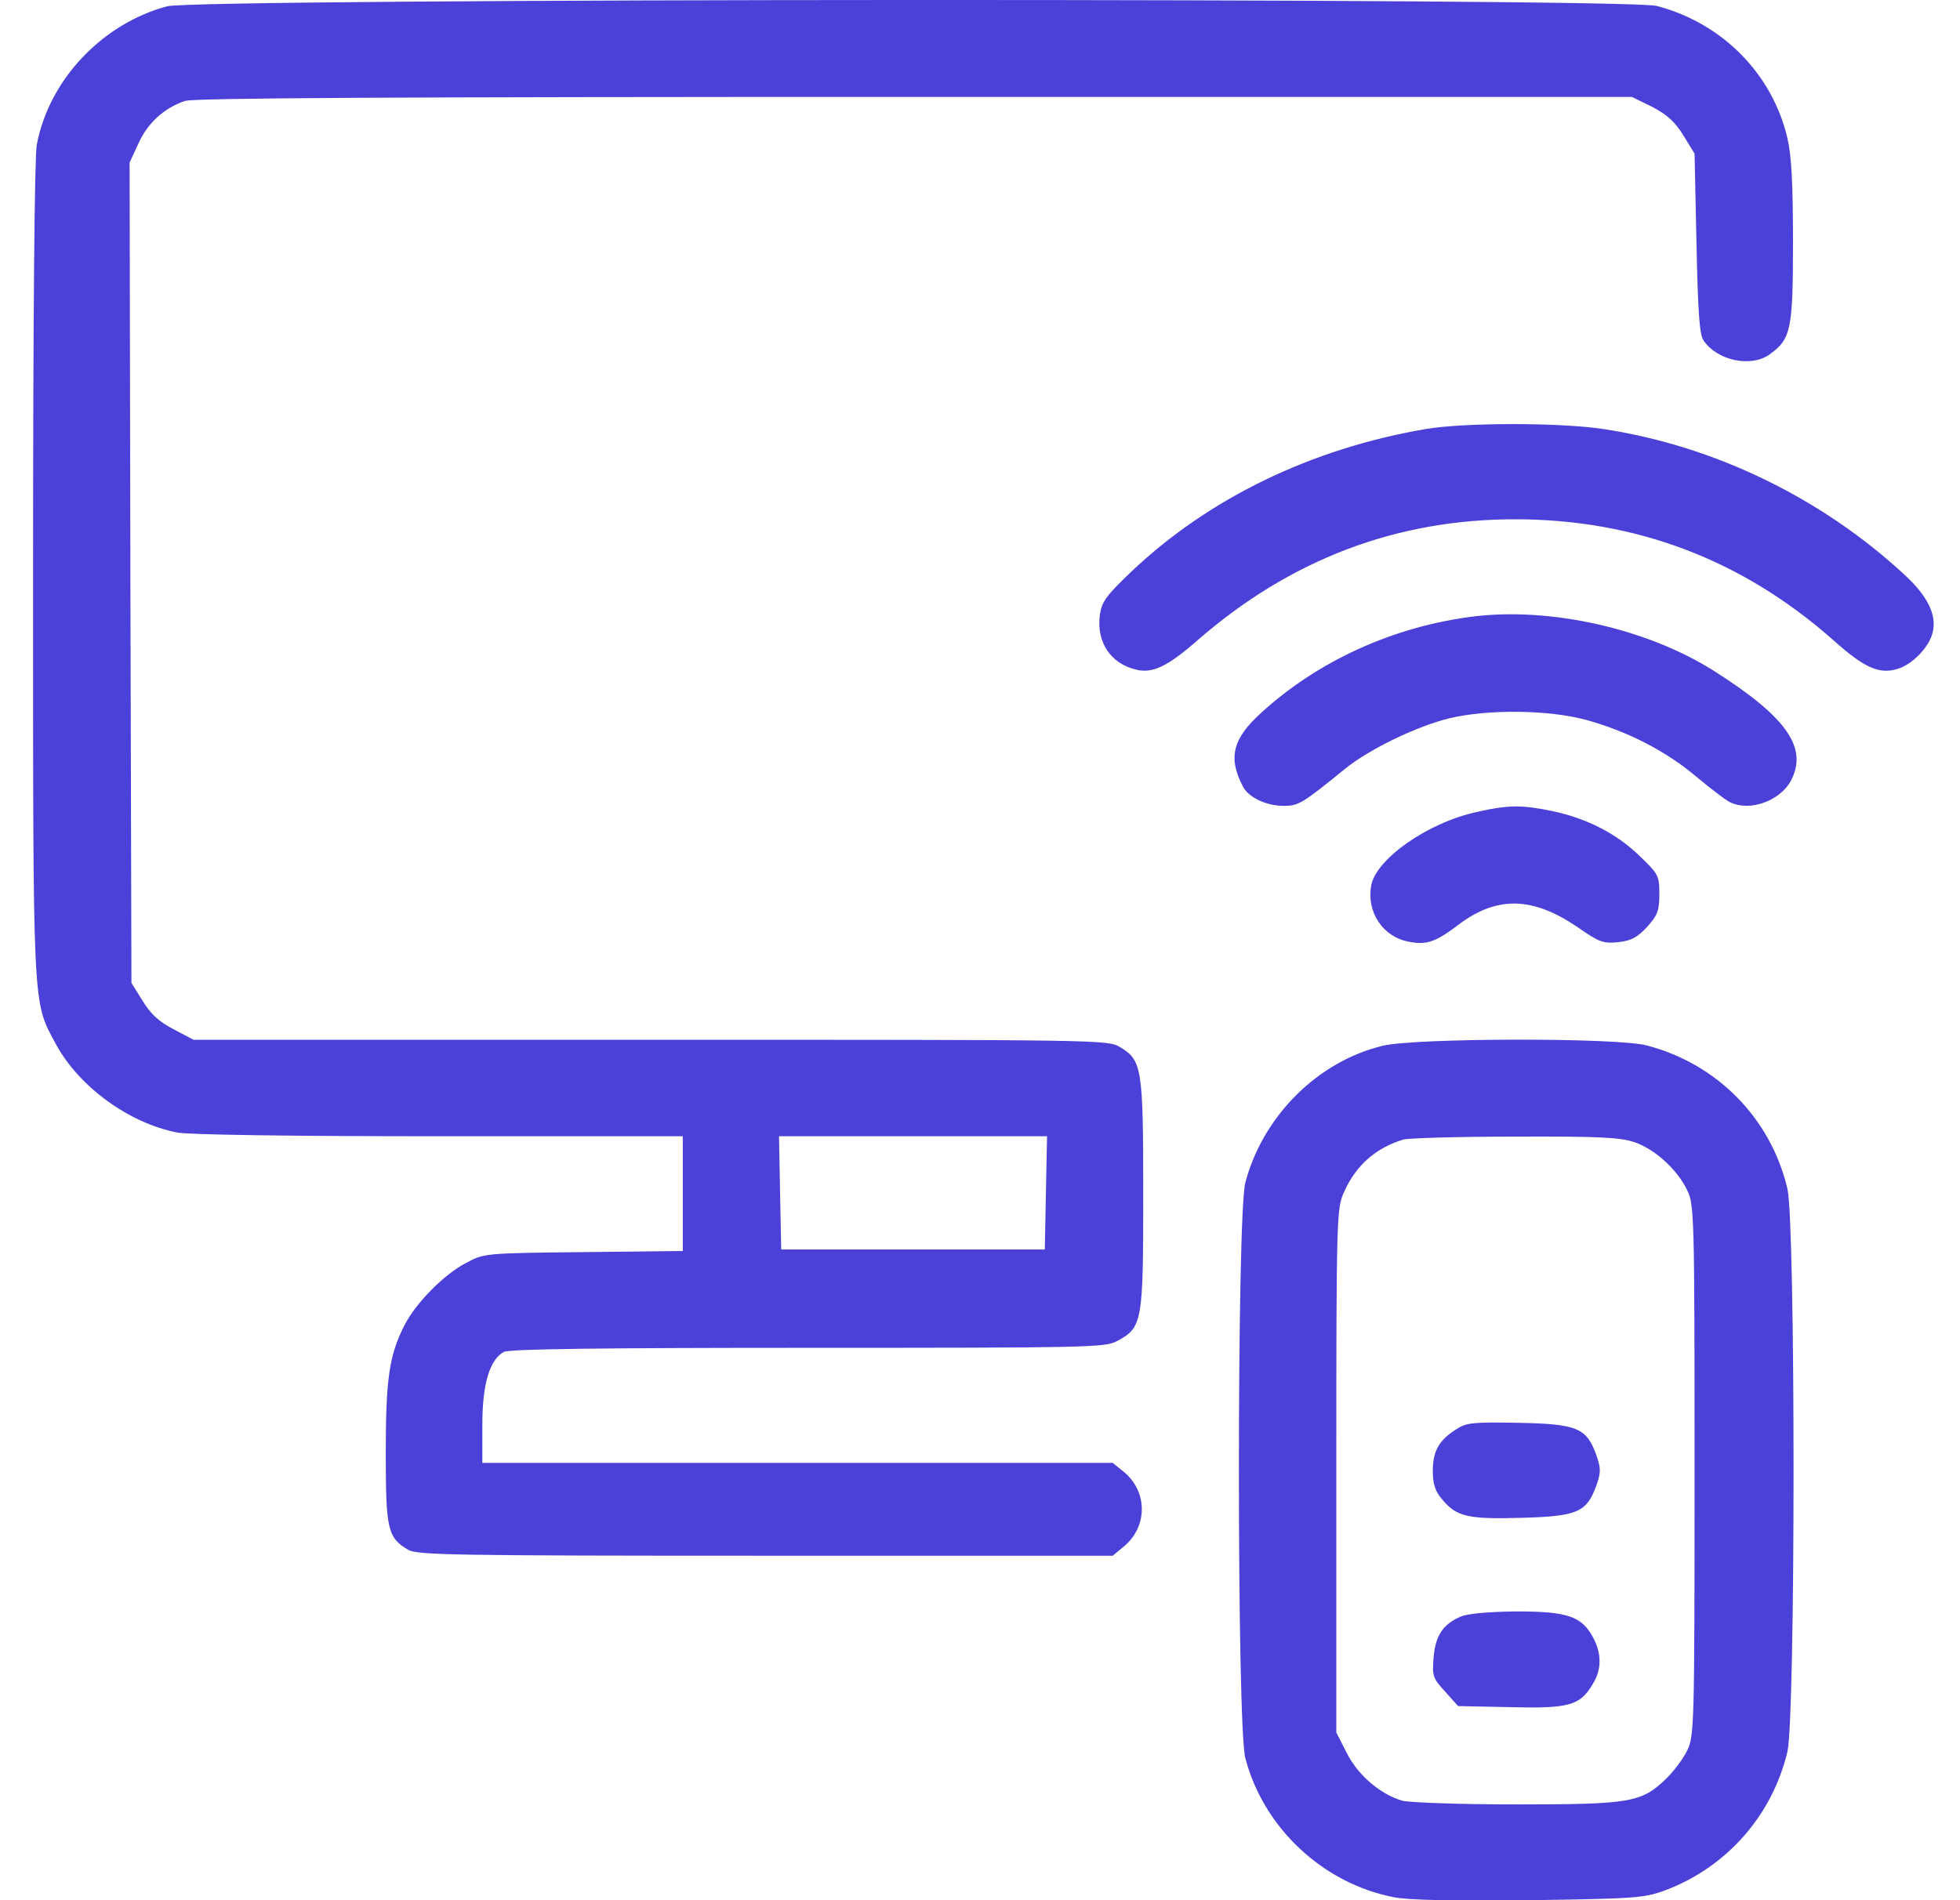 <svg xmlns="http://www.w3.org/2000/svg" width="33" height="32" viewBox="0 0 33 32" fill="none"><path d="M2.813 0.106C1.719 0.4 0.825 1.344 0.619 2.438C0.582 2.651 0.557 5.214 0.557 9.596C0.557 17.097 0.544 16.841 0.938 17.579C1.326 18.298 2.17 18.916 2.988 19.073C3.195 19.11 4.895 19.135 7.408 19.135H11.496V20.098V21.067L9.827 21.086C8.152 21.104 8.152 21.104 7.839 21.273C7.477 21.461 7.002 21.942 6.814 22.311C6.552 22.817 6.495 23.224 6.495 24.468C6.495 25.762 6.527 25.893 6.871 26.099C7.027 26.187 7.596 26.199 12.89 26.199H18.735L18.929 26.037C19.323 25.705 19.323 25.124 18.929 24.793L18.735 24.636H13.428H8.121V23.992C8.121 23.299 8.246 22.898 8.483 22.767C8.571 22.717 10.146 22.698 13.603 22.698C18.317 22.698 18.604 22.692 18.804 22.586C19.236 22.355 19.248 22.273 19.248 20.117C19.248 17.979 19.229 17.86 18.86 17.635C18.654 17.51 18.567 17.51 10.959 17.51H3.257L2.926 17.335C2.682 17.21 2.538 17.079 2.401 16.854L2.213 16.553L2.195 9.646L2.182 2.738L2.332 2.413C2.488 2.069 2.763 1.819 3.113 1.7C3.27 1.65 6.539 1.632 15.403 1.632H27.475L27.819 1.8C28.069 1.932 28.2 2.05 28.344 2.282L28.531 2.588L28.563 4.095C28.588 5.251 28.613 5.632 28.681 5.732C28.913 6.076 29.488 6.195 29.8 5.964C30.157 5.707 30.188 5.539 30.188 4.07C30.188 3.094 30.163 2.619 30.094 2.325C29.838 1.238 28.994 0.388 27.894 0.1C27.362 -0.038 3.332 -0.031 2.813 0.106ZM17.61 20.085L17.591 21.042H15.372H13.153L13.134 20.085L13.116 19.135H15.372H17.629L17.61 20.085Z" fill="#4B40D7"></path><path d="M23.999 7.226C22.068 7.557 20.349 8.395 19.055 9.62C18.617 10.039 18.548 10.133 18.517 10.364C18.461 10.814 18.698 11.177 19.13 11.277C19.405 11.346 19.661 11.221 20.155 10.789C21.724 9.42 23.518 8.739 25.531 8.745C27.563 8.751 29.344 9.433 30.87 10.783C31.401 11.258 31.651 11.364 31.97 11.258C32.207 11.177 32.482 10.896 32.539 10.652C32.614 10.364 32.457 10.039 32.07 9.683C30.669 8.383 28.857 7.507 27 7.226C26.275 7.114 24.649 7.114 23.999 7.226Z" fill="#4B40D7"></path><path d="M24.799 10.383C23.462 10.552 22.192 11.127 21.23 12.008C20.748 12.446 20.674 12.765 20.93 13.252C21.03 13.434 21.324 13.571 21.611 13.571C21.861 13.571 21.918 13.54 22.655 12.94C23.068 12.609 23.862 12.227 24.405 12.096C25.056 11.94 26.087 11.952 26.718 12.127C27.412 12.321 28.044 12.646 28.55 13.071C28.788 13.271 29.044 13.465 29.113 13.502C29.444 13.678 29.969 13.496 30.157 13.14C30.444 12.584 30.069 12.065 28.844 11.29C27.719 10.583 26.1 10.221 24.799 10.383Z" fill="#4B40D7"></path><path d="M24.874 13.672C24.049 13.847 23.174 14.459 23.087 14.909C23.005 15.359 23.28 15.778 23.724 15.86C24.018 15.916 24.168 15.866 24.549 15.578C25.199 15.084 25.799 15.097 26.556 15.61C26.931 15.872 26.994 15.891 27.25 15.866C27.469 15.841 27.569 15.784 27.731 15.61C27.906 15.416 27.938 15.341 27.938 15.059C27.938 14.747 27.925 14.722 27.606 14.415C27.219 14.04 26.725 13.784 26.137 13.659C25.625 13.553 25.399 13.553 24.874 13.672Z" fill="#4B40D7"></path><path d="M23.286 17.61C22.186 17.872 21.261 18.798 20.967 19.917C20.823 20.467 20.823 29.056 20.967 29.606C21.273 30.781 22.274 31.719 23.468 31.95C23.718 32 24.468 32.013 25.75 32C27.525 31.975 27.681 31.963 28.025 31.838C29.069 31.45 29.838 30.575 30.094 29.5C30.232 28.912 30.232 20.604 30.094 20.017C29.813 18.829 28.906 17.91 27.719 17.604C27.206 17.472 23.837 17.479 23.286 17.61ZM27.519 19.235C27.856 19.348 28.238 19.692 28.406 20.042C28.525 20.285 28.531 20.448 28.531 24.761C28.531 29.075 28.525 29.237 28.406 29.481C28.344 29.612 28.181 29.831 28.05 29.956C27.637 30.356 27.45 30.387 25.537 30.387C24.562 30.387 23.743 30.356 23.611 30.325C23.243 30.219 22.861 29.894 22.674 29.519L22.499 29.175V24.768C22.499 20.46 22.505 20.348 22.63 20.073C22.83 19.623 23.161 19.335 23.624 19.191C23.712 19.166 24.555 19.141 25.506 19.141C26.925 19.135 27.281 19.154 27.519 19.235Z" fill="#4B40D7"></path><path d="M24.524 24.067C24.23 24.249 24.124 24.436 24.124 24.767C24.124 24.992 24.162 25.111 24.28 25.249C24.524 25.543 24.712 25.586 25.612 25.561C26.556 25.536 26.712 25.468 26.875 25.024C26.956 24.793 26.956 24.73 26.875 24.499C26.712 24.049 26.556 23.98 25.574 23.961C24.812 23.948 24.693 23.955 24.524 24.067Z" fill="#4B40D7"></path><path d="M24.593 27.224C24.293 27.355 24.168 27.543 24.137 27.912C24.112 28.224 24.124 28.262 24.331 28.487L24.549 28.731L25.425 28.749C26.412 28.774 26.6 28.724 26.812 28.368C26.969 28.118 26.969 27.855 26.825 27.58C26.631 27.218 26.394 27.137 25.531 27.137C25.049 27.143 24.712 27.174 24.593 27.224Z" fill="#4B40D7"></path></svg>